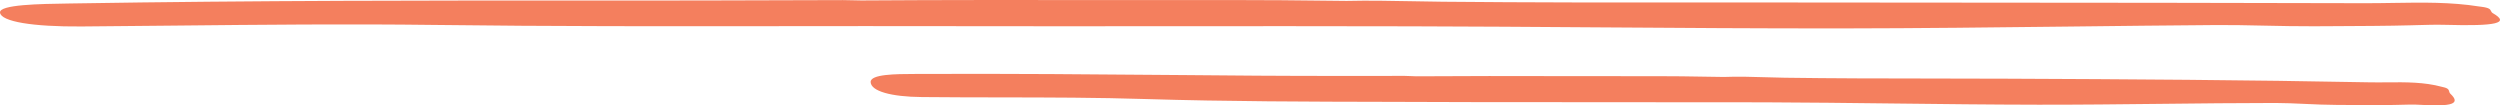 <svg width="427" height="18" viewBox="0 0 427 18" fill="none" xmlns="http://www.w3.org/2000/svg">
<path fill-rule="evenodd" clip-rule="evenodd" d="M135.878 0.039C139.431 0.028 142.296 0.019 143.956 0.017C144.626 0.017 145.264 0.035 145.84 0.052C146.314 0.066 146.746 0.078 147.119 0.078C160.787 -0.019 175.244 -0.004 189.709 0.011C197.425 0.018 205.143 0.026 212.745 0.017C216.816 0.011 220.891 0.057 224.968 0.103C226.645 0.122 228.323 0.14 230.001 0.156C233.745 0.068 237.459 0.14 241.16 0.211C242.914 0.245 244.664 0.279 246.414 0.296C261.117 0.437 275.852 0.432 290.584 0.426C295.811 0.424 301.038 0.422 306.263 0.426C315.825 0.437 325.389 0.443 334.953 0.45C357.908 0.465 380.865 0.481 403.818 0.548C405.471 0.553 407.121 0.526 408.766 0.5C413.714 0.42 418.618 0.341 423.431 1.106C423.474 1.11 423.539 1.119 423.604 1.128C423.669 1.136 423.734 1.145 423.777 1.149C425.202 1.325 425.331 1.6 425.46 1.875C425.523 2.009 425.586 2.142 425.796 2.264C428.728 3.954 426.411 4.486 417.672 4.242C416.069 4.198 414.385 4.246 412.733 4.294C412.423 4.303 412.114 4.312 411.807 4.32C408.144 4.427 402.442 4.452 397.995 4.472C396.979 4.477 396.03 4.481 395.184 4.486C392.432 4.499 389.542 4.438 386.714 4.378C383.9 4.318 381.146 4.259 378.648 4.277C370.318 4.338 361.989 4.435 353.661 4.533C340.708 4.684 327.756 4.836 314.8 4.852C300.71 4.867 286.62 4.768 272.528 4.669C261.956 4.595 251.384 4.521 240.809 4.495C226.947 4.458 213.084 4.467 199.221 4.476C186.818 4.485 174.415 4.493 162.011 4.468C152.549 4.449 143.089 4.459 133.628 4.469C113.844 4.491 94.057 4.513 74.253 4.259C59.487 4.067 44.612 4.22 29.75 4.373C24.464 4.427 19.181 4.482 13.905 4.521C5.598 4.582 0.175 3.693 0.002 2.151C-0.15 0.773 6.852 0.67 11.668 0.599C12.026 0.594 12.372 0.589 12.703 0.583C43.189 0.087 73.762 0.069 104.326 0.095C113.766 0.108 126.982 0.067 135.878 0.039ZM214.822 12.927C223.186 12.988 236.242 12.971 239.925 12.962C240.347 12.962 240.749 12.983 241.111 13.002C241.409 13.018 241.681 13.032 241.915 13.032C250.01 12.968 258.541 12.985 267.103 13.002C272.593 13.014 278.097 13.024 283.506 13.014C285.94 13.008 288.379 13.049 290.819 13.09C292.026 13.11 293.234 13.13 294.441 13.145C296.839 13.05 299.214 13.122 301.579 13.193C302.671 13.226 303.761 13.259 304.849 13.276C313.082 13.395 321.332 13.403 329.584 13.411C333.985 13.416 338.386 13.42 342.787 13.441C363.409 13.528 384.032 13.659 404.645 14.06C405.691 14.081 406.737 14.072 407.779 14.063C410.921 14.036 414.034 14.009 417.066 14.826C417.114 14.844 417.22 14.87 417.278 14.879C418.168 15.066 418.245 15.343 418.32 15.618C418.358 15.753 418.395 15.888 418.528 16.011C420.345 17.727 418.864 18.241 413.336 17.901C412.267 17.831 411.138 17.865 410.036 17.898C409.898 17.902 409.761 17.906 409.625 17.91C407.479 17.975 404.237 17.952 401.538 17.933C400.645 17.927 399.812 17.921 399.097 17.919C397.341 17.914 395.5 17.83 393.699 17.748C391.93 17.667 390.199 17.588 388.628 17.588C382.167 17.592 375.709 17.664 369.251 17.736C362.227 17.814 355.204 17.893 348.181 17.884C339.883 17.87 331.584 17.773 323.285 17.675C315.959 17.589 308.631 17.503 301.302 17.474C292.981 17.47 284.655 17.463 276.329 17.457C268.003 17.45 259.677 17.444 251.356 17.439C246.722 17.416 242.087 17.406 237.453 17.397C223.549 17.369 209.642 17.341 195.719 16.917C187.506 16.657 179.233 16.646 170.957 16.635C166.454 16.629 161.95 16.623 157.454 16.577C152.186 16.534 148.773 15.567 148.705 14.025C148.643 12.656 153.077 12.643 156.126 12.634C156.357 12.633 156.579 12.632 156.791 12.631C171.99 12.562 187.213 12.694 202.445 12.825C206.57 12.86 210.696 12.896 214.822 12.927Z" fill="#F47F5E"/>
</svg>
